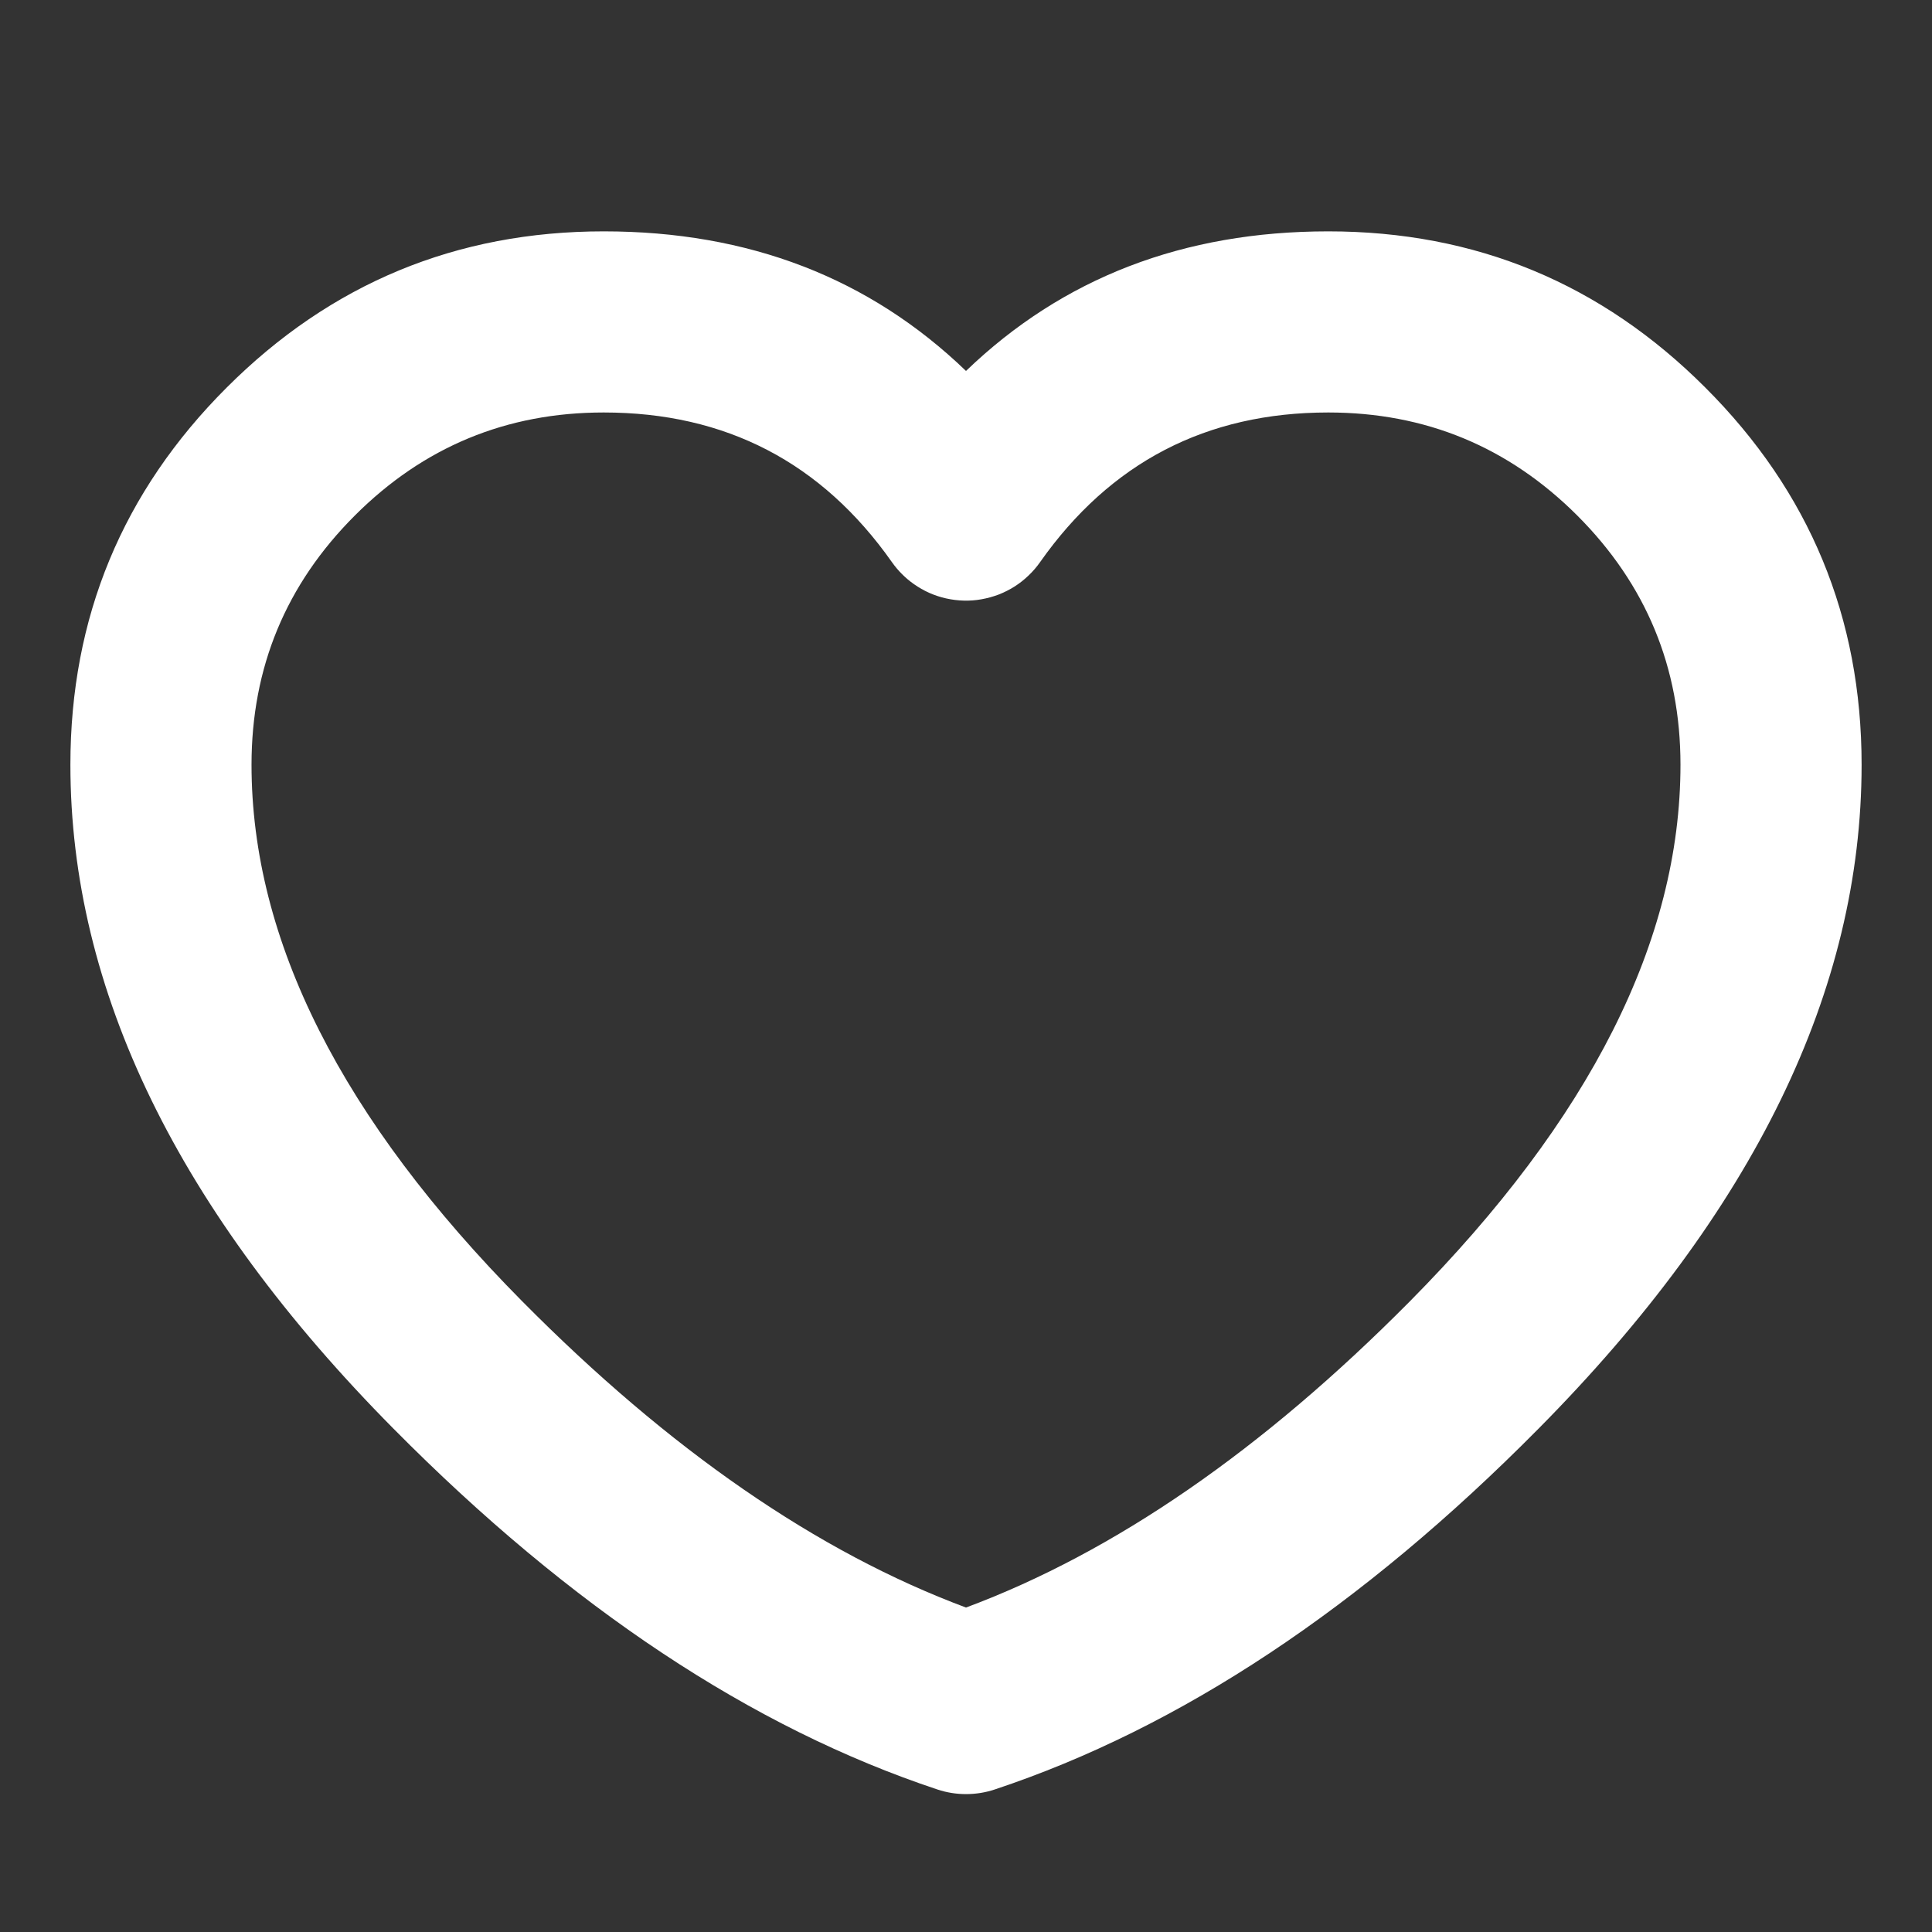 <svg xmlns="http://www.w3.org/2000/svg" xmlns:xlink="http://www.w3.org/1999/xlink" fill="none" version="1.1" width="16" height="16" viewBox="0 0 16 16"><rect x="0" y="0" width="16" height="16" fill="#333333" stroke="none"/><defs><clipPath id="master_svg0_28_9258"><rect x="0" y="0" width="16" height="16" rx="0"/></clipPath></defs><g clip-path="url(#master_svg0_28_9258)"><g><path d="M8,3.072Q9.201,1.916,11,1.916Q12.83,1.916,14.123,3.21Q15.417,4.503,15.417,6.333Q15.417,9.13,12.741,11.832Q10.542,14.054,8.237,14.82Q8.122,14.858,8,14.858Q7.879,14.858,7.764,14.82Q5.459,14.054,3.259,11.832Q0.583,9.13,0.583,6.333Q0.583,4.503,1.877,3.21Q3.171,1.916,5,1.916Q6.799,1.916,8,3.072ZM5,3.416Q6.514,3.416,7.387,4.656Q7.462,4.762,7.568,4.837Q7.629,4.88,7.696,4.91Q7.764,4.94,7.836,4.956Q7.908,4.972,7.982,4.974Q8.056,4.976,8.128,4.963Q8.201,4.95,8.27,4.924Q8.339,4.897,8.401,4.858Q8.464,4.818,8.517,4.767Q8.571,4.716,8.613,4.656Q9.486,3.416,11,3.416Q12.208,3.416,13.063,4.27Q13.917,5.125,13.917,6.333Q13.917,8.513,11.676,10.777Q9.845,12.625,8,13.313Q6.155,12.625,4.325,10.777Q2.083,8.513,2.083,6.333Q2.083,5.125,2.938,4.27Q3.792,3.416,5,3.416Z" fill-rule="evenodd" fill="#FFFFFF" fill-opacity="1" style="mix-blend-mode:passthrough"/></g></g></svg>
